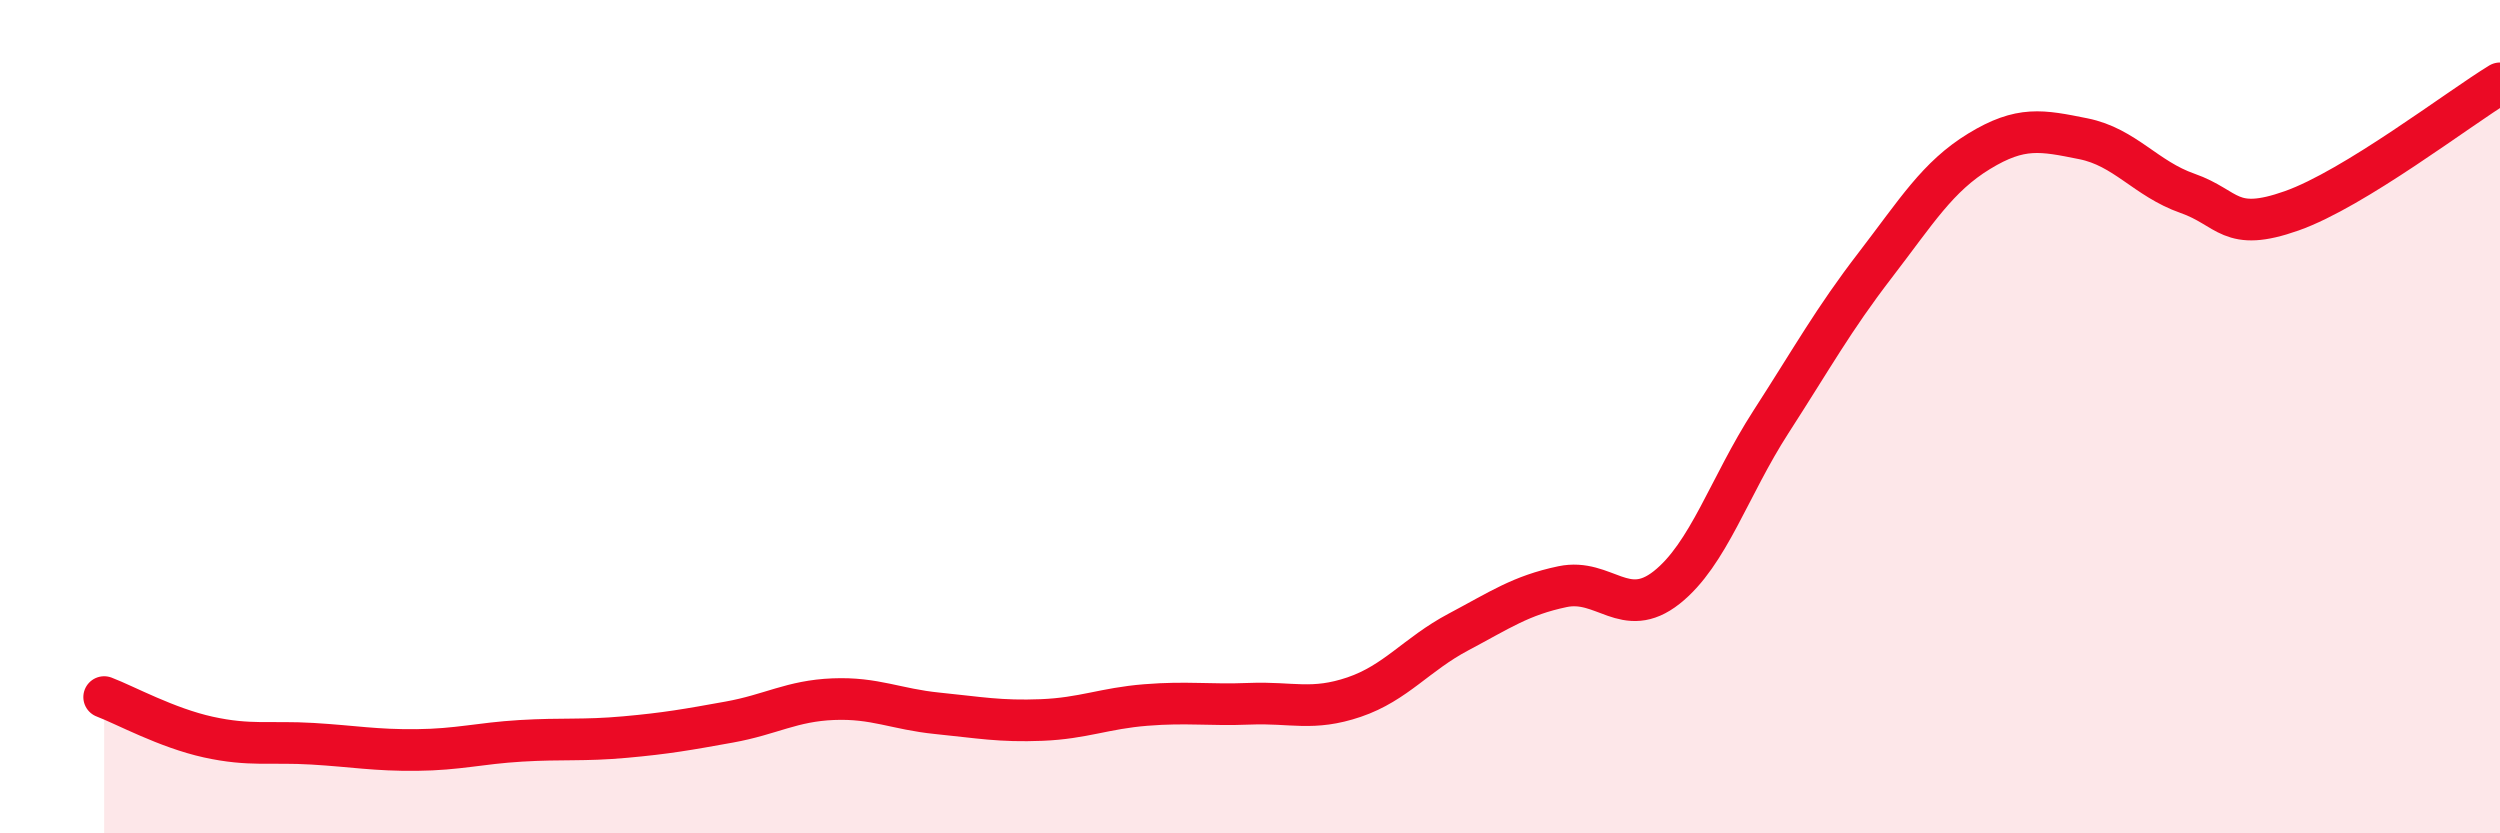 
    <svg width="60" height="20" viewBox="0 0 60 20" xmlns="http://www.w3.org/2000/svg">
      <path
        d="M 2.5,16.73 C 3,16.92 4,17.47 5,17.69 C 6,17.91 6.5,17.79 7.5,17.85 C 8.5,17.91 9,18.01 10,18 C 11,17.99 11.5,17.84 12.5,17.78 C 13.5,17.72 14,17.78 15,17.69 C 16,17.6 16.5,17.51 17.5,17.33 C 18.5,17.15 19,16.82 20,16.78 C 21,16.74 21.5,17.02 22.5,17.12 C 23.5,17.22 24,17.32 25,17.28 C 26,17.24 26.5,17 27.5,16.92 C 28.5,16.84 29,16.93 30,16.89 C 31,16.85 31.5,17.07 32.5,16.73 C 33.5,16.39 34,15.7 35,15.17 C 36,14.64 36.5,14.29 37.5,14.08 C 38.5,13.87 39,14.89 40,14.1 C 41,13.31 41.5,11.68 42.5,10.13 C 43.5,8.58 44,7.67 45,6.37 C 46,5.07 46.5,4.24 47.5,3.63 C 48.5,3.02 49,3.13 50,3.33 C 51,3.53 51.5,4.29 52.5,4.64 C 53.5,4.99 53.5,5.59 55,5.06 C 56.5,4.53 59,2.61 60,2L60 20L2.5 20Z"
        fill="#EB0A25"
        opacity="0.1"
        stroke-linecap="round"
        stroke-linejoin="round"
      />
      <path
        d="M 2.5,16.73 C 3,16.92 4,17.47 5,17.69 C 6,17.91 6.5,17.79 7.5,17.85 C 8.5,17.91 9,18.01 10,18 C 11,17.99 11.5,17.84 12.5,17.78 C 13.5,17.72 14,17.78 15,17.69 C 16,17.6 16.5,17.51 17.5,17.33 C 18.5,17.15 19,16.82 20,16.78 C 21,16.74 21.5,17.02 22.5,17.12 C 23.5,17.22 24,17.32 25,17.28 C 26,17.24 26.5,17 27.5,16.92 C 28.5,16.84 29,16.93 30,16.89 C 31,16.85 31.5,17.07 32.5,16.73 C 33.5,16.39 34,15.7 35,15.17 C 36,14.64 36.5,14.29 37.5,14.08 C 38.5,13.87 39,14.89 40,14.1 C 41,13.31 41.5,11.68 42.5,10.13 C 43.5,8.58 44,7.67 45,6.37 C 46,5.07 46.5,4.24 47.5,3.63 C 48.5,3.02 49,3.13 50,3.33 C 51,3.53 51.5,4.29 52.5,4.64 C 53.5,4.99 53.5,5.59 55,5.06 C 56.5,4.53 59,2.61 60,2"
        stroke="#EB0A25"
        stroke-width="1"
        fill="none"
        stroke-linecap="round"
        stroke-linejoin="round"
      />
    </svg>
  